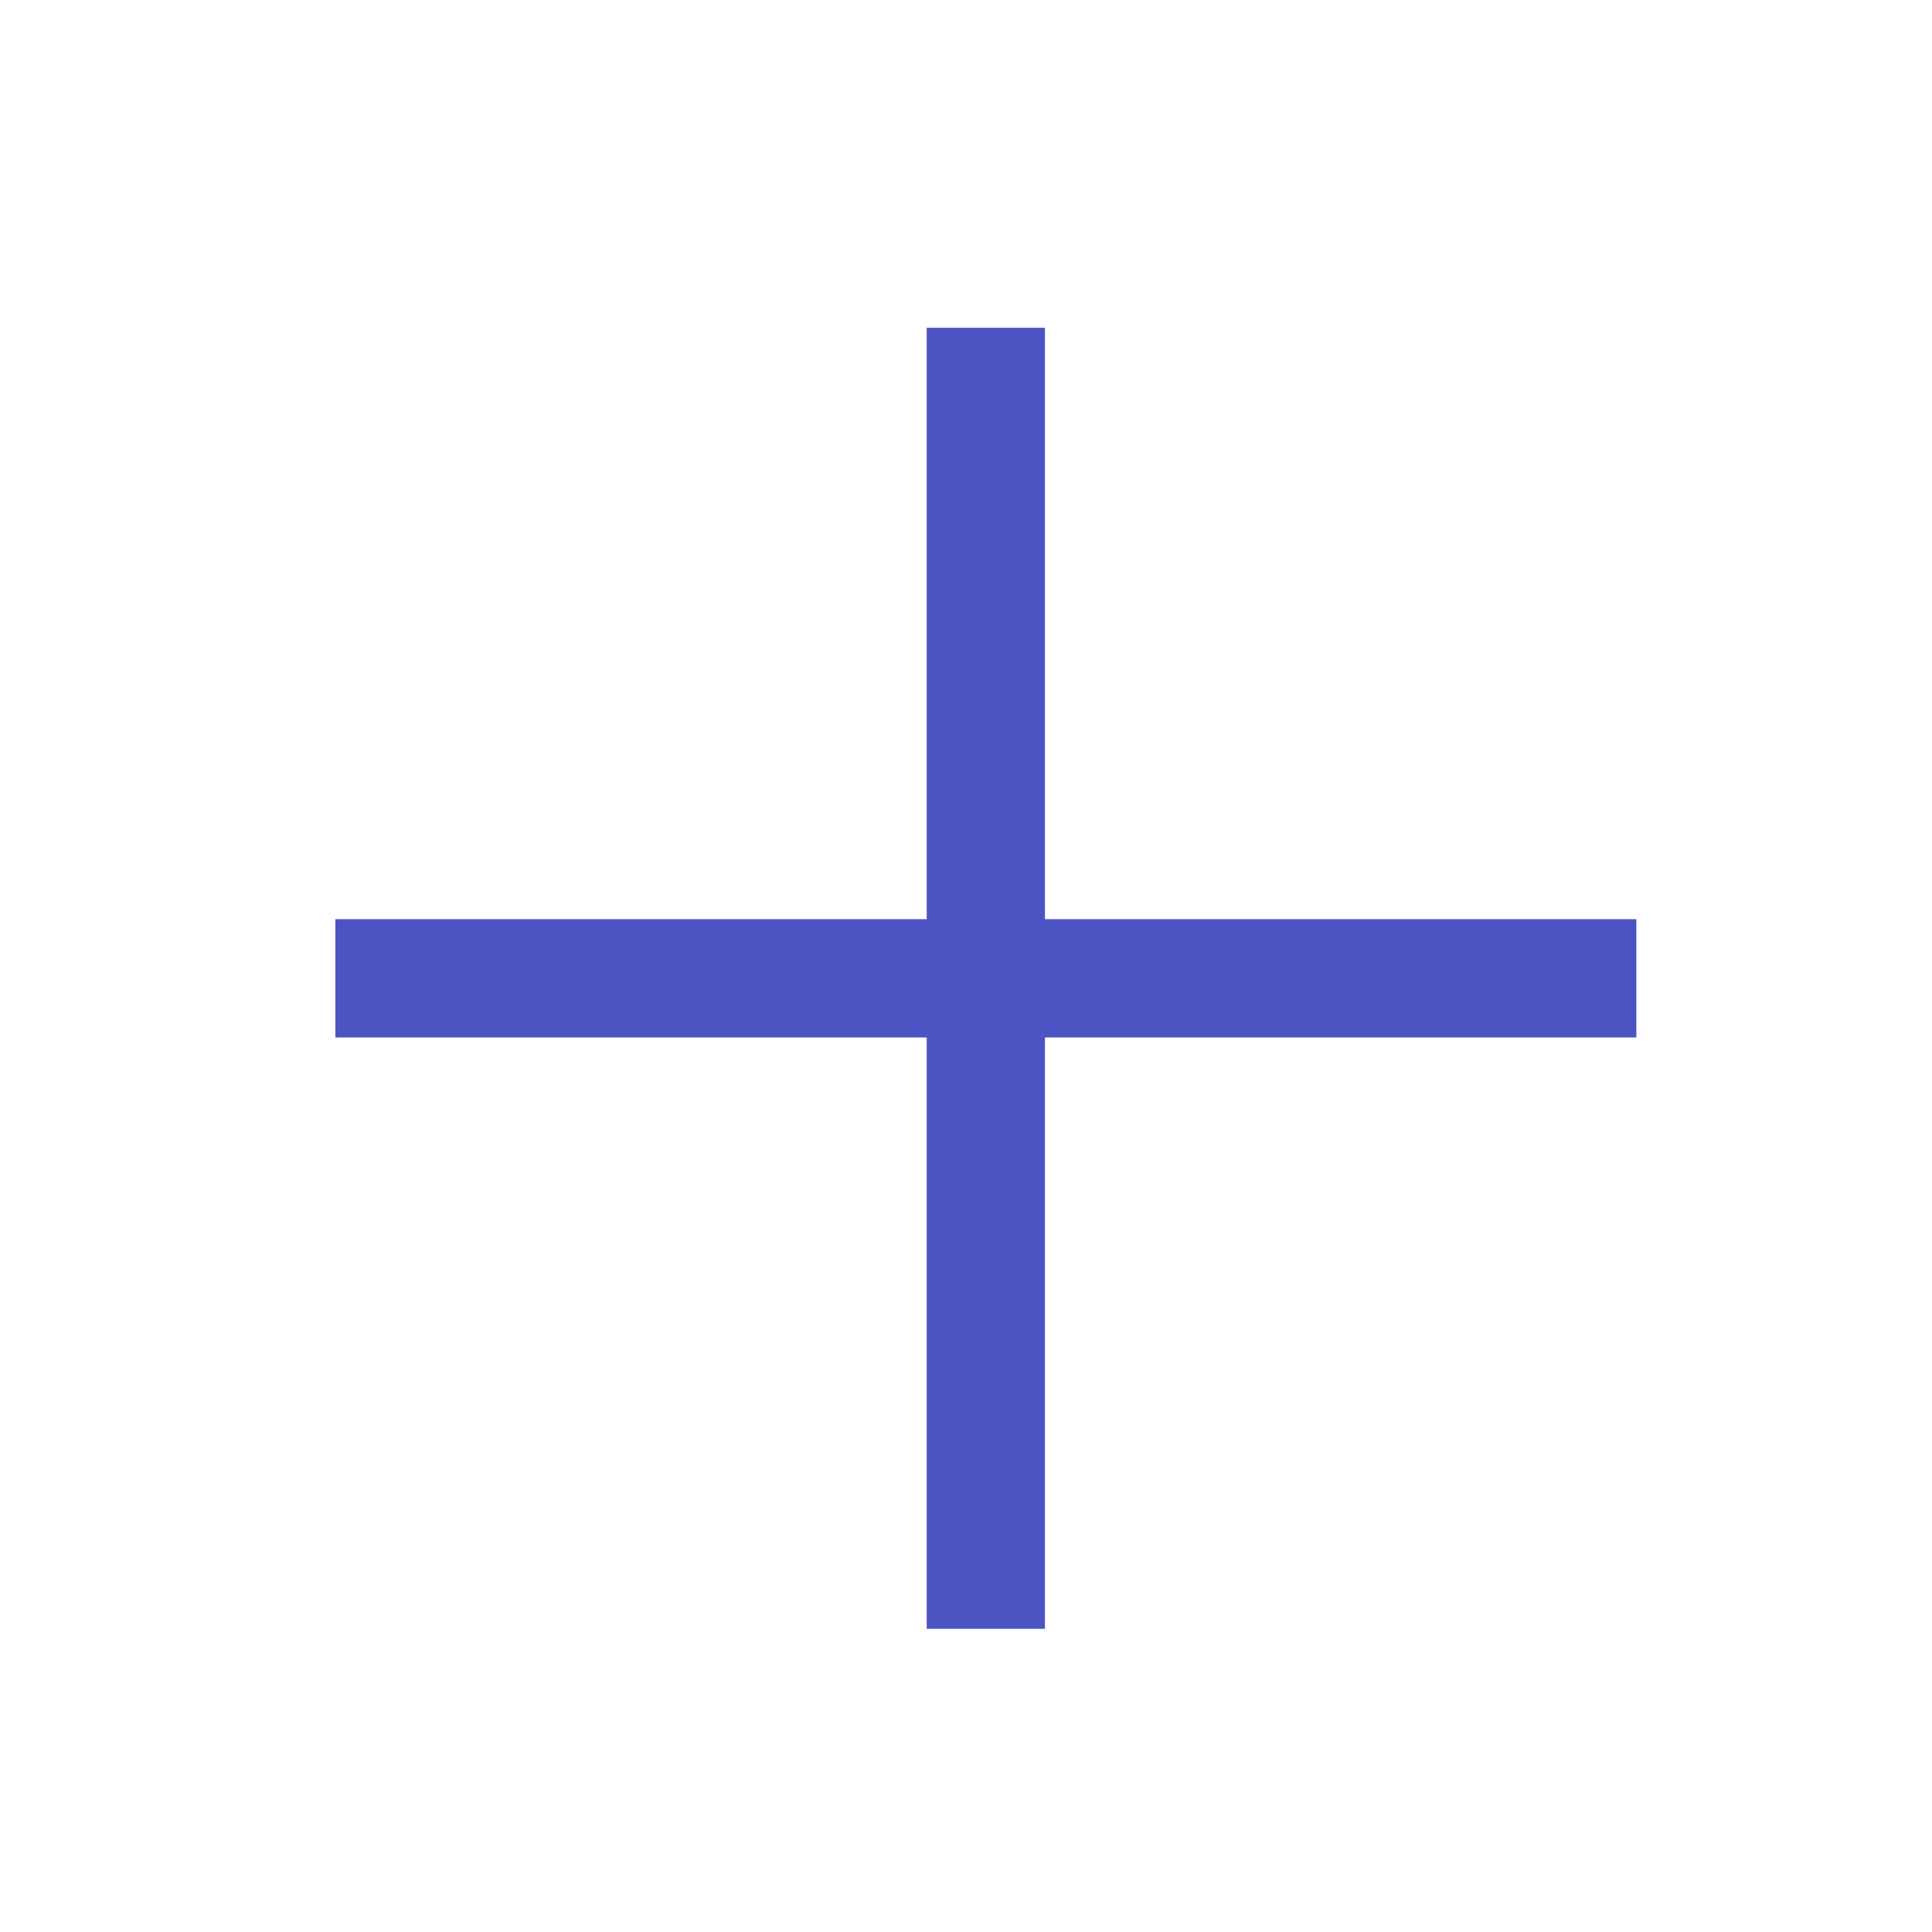 <svg width="30" height="30" viewBox="0 0 30 30" fill="none" xmlns="http://www.w3.org/2000/svg">
<path d="M14.39 5.09V14.273H5.207V16.11H14.39V25.292H16.226V16.11H25.409V14.273H16.226V5.09H14.39Z" fill="#4B54C2"/>
</svg>
